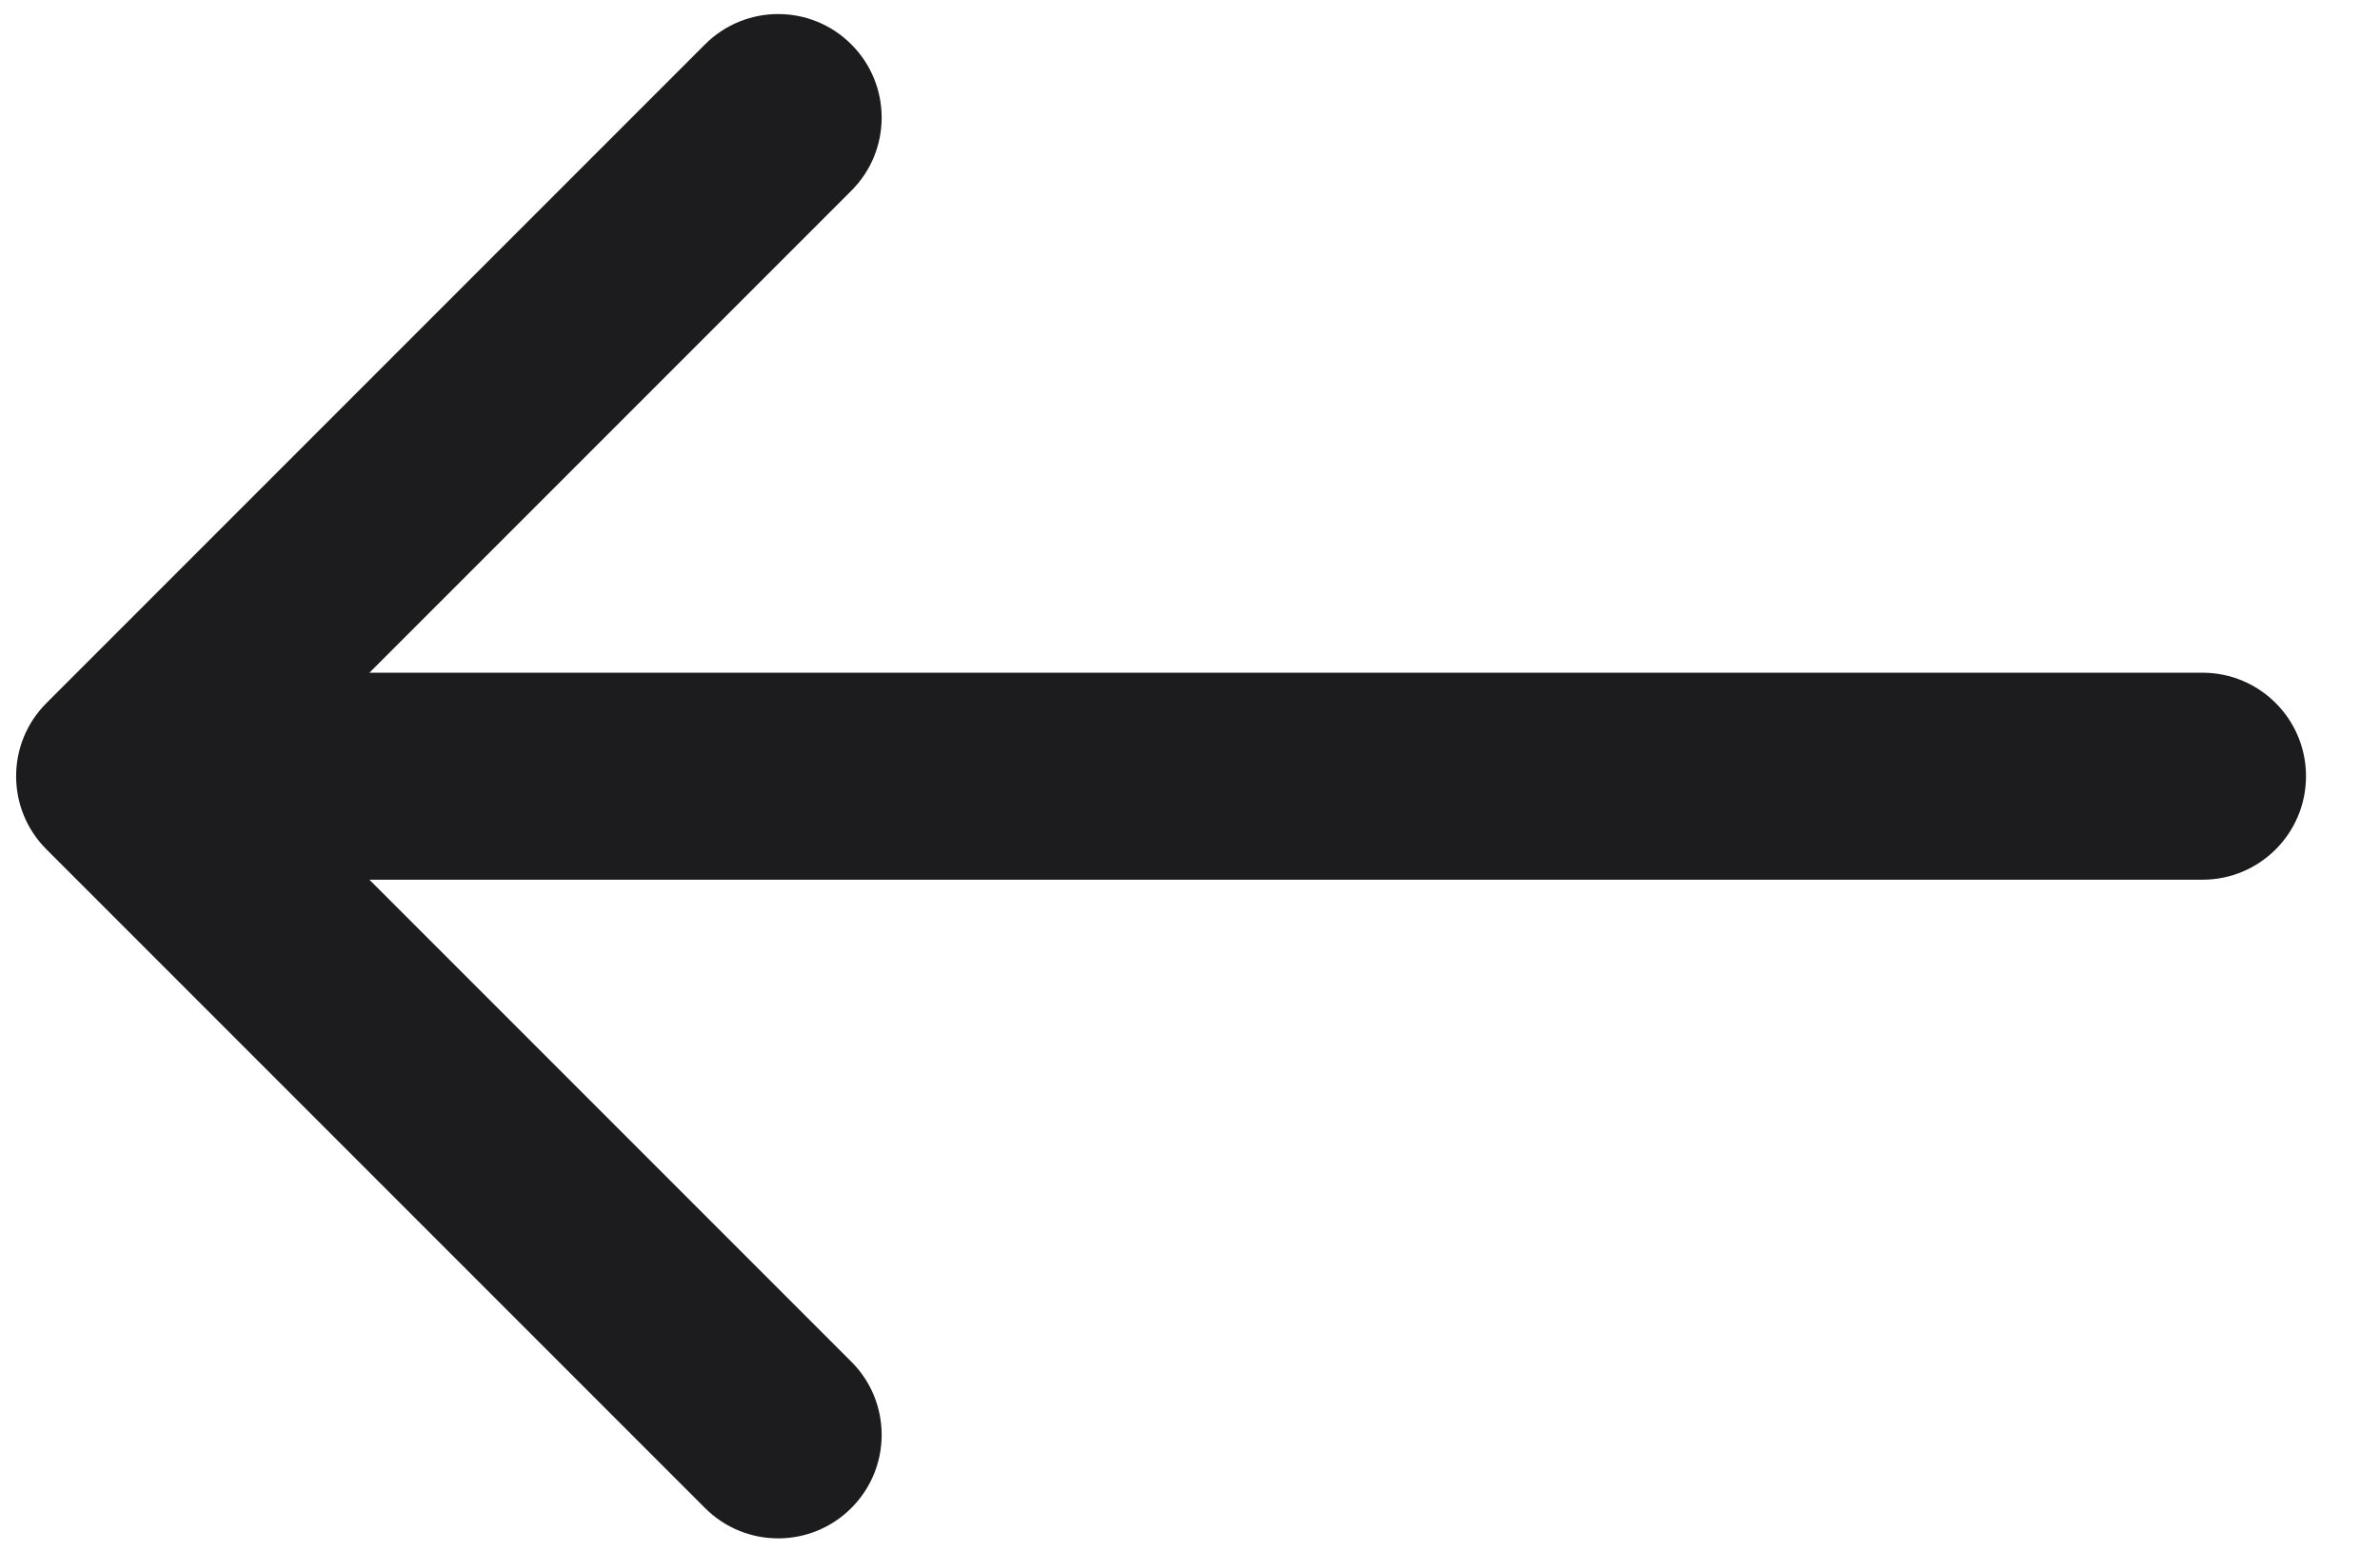 <svg width="23" height="15" viewBox="0 0 23 15" fill="none" xmlns="http://www.w3.org/2000/svg">
<path d="M21.285 8.5C21.837 8.5 22.285 8.052 22.285 7.5C22.285 6.948 21.837 6.5 21.285 6.5L21.285 8.5ZM0.449 6.793C0.058 7.183 0.058 7.817 0.449 8.207L6.813 14.571C7.204 14.962 7.837 14.962 8.227 14.571C8.618 14.181 8.618 13.547 8.227 13.157L2.57 7.5L8.227 1.843C8.618 1.453 8.618 0.819 8.227 0.429C7.837 0.038 7.204 0.038 6.813 0.429L0.449 6.793ZM21.285 6.5L1.156 6.5L1.156 8.5L21.285 8.5L21.285 6.5Z" fill="#1C1C1E"/>
</svg>

